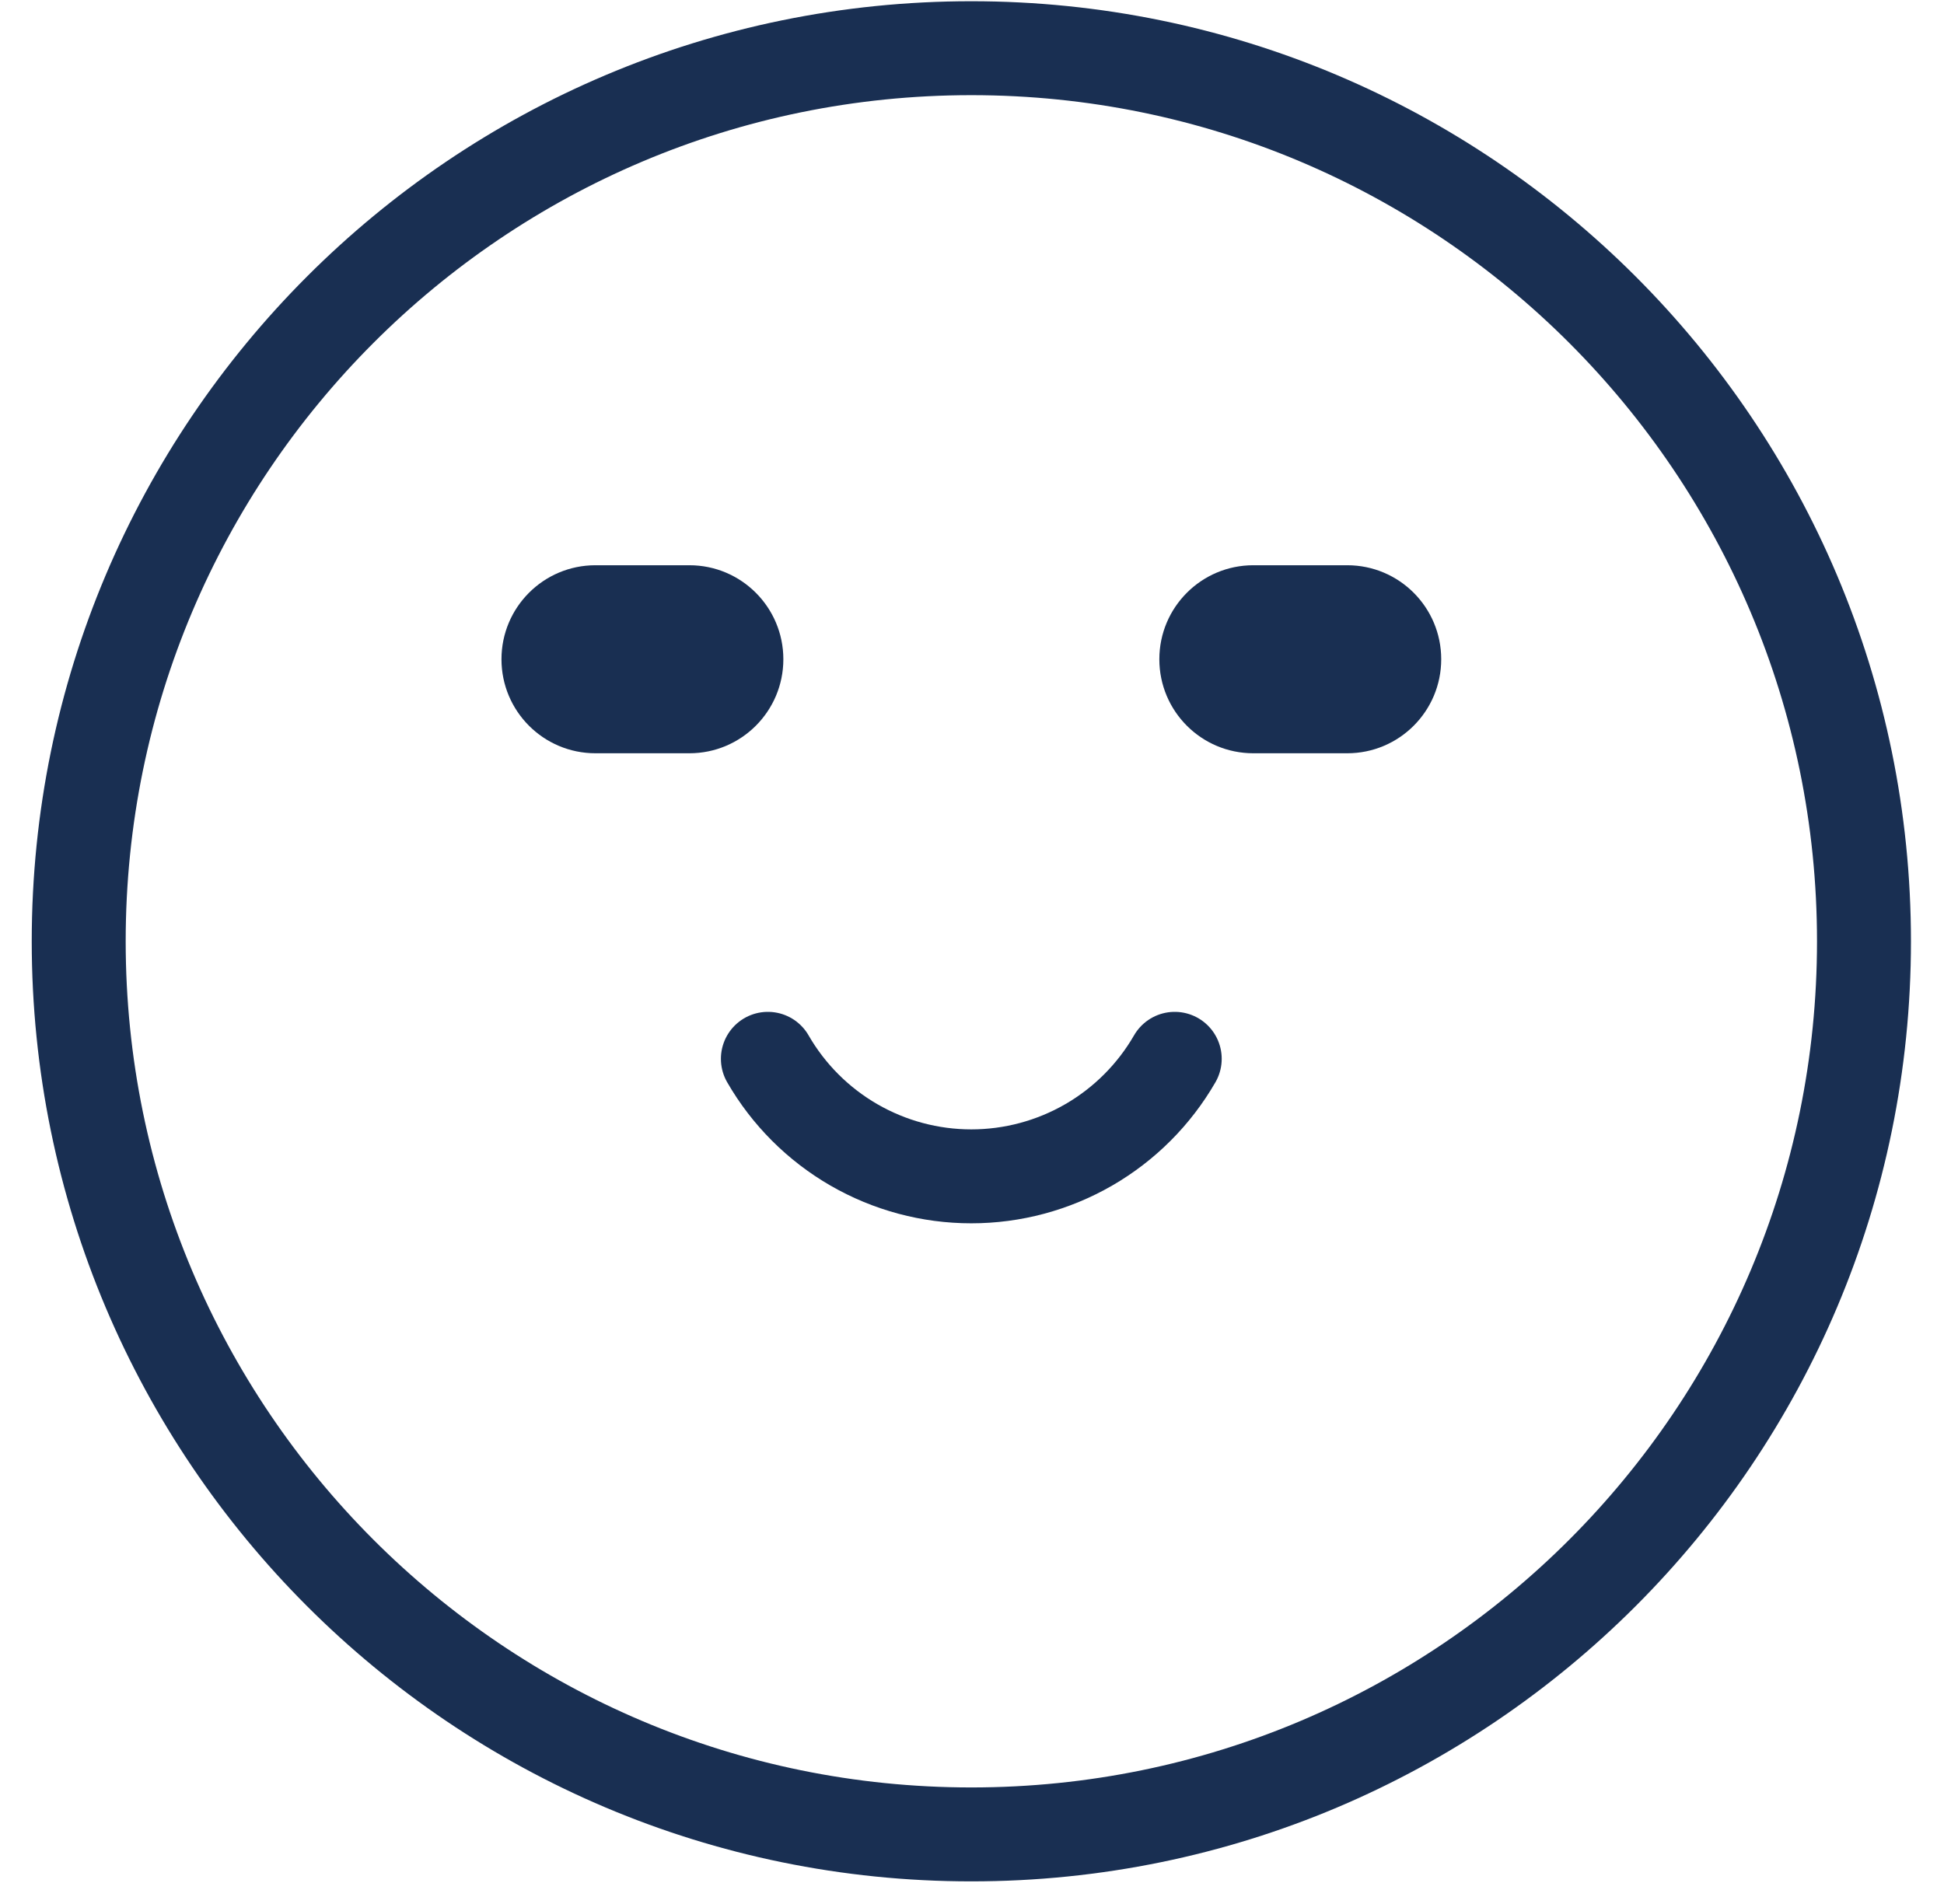 <svg xmlns="http://www.w3.org/2000/svg" fill="none" viewBox="0 0 49 48" height="48" width="49">
<path stroke-linecap="round" stroke-width="2.368" stroke="#192F52" d="M24.483 46.246C36.91 46.246 46.983 36.166 46.983 23.731C46.983 11.296 36.91 1.215 24.483 1.215C12.057 1.215 1.984 11.296 1.984 23.731C1.984 36.166 12.057 46.246 24.483 46.246Z"></path>
<path stroke-linecap="round" stroke-width="2.368" stroke="#192F52" d="M19.355 26.693C19.874 27.594 20.622 28.342 21.522 28.862C22.422 29.382 23.443 29.656 24.482 29.656C25.522 29.656 26.543 29.382 27.443 28.862C28.343 28.342 29.09 27.594 29.61 26.693"></path>
<path fill="#192F52" d="M17.377 14.25H15.008C13.7 14.25 12.64 15.311 12.64 16.62C12.64 17.929 13.7 18.99 15.008 18.99H17.377C18.685 18.99 19.745 17.929 19.745 16.62C19.745 15.311 18.685 14.25 17.377 14.25Z"></path>
<path fill="#192F52" d="M33.959 14.25H31.59C30.282 14.25 29.222 15.311 29.222 16.62C29.222 17.929 30.282 18.99 31.59 18.99H33.959C35.267 18.99 36.327 17.929 36.327 16.62C36.327 15.311 35.267 14.25 33.959 14.25Z"></path>
</svg>
